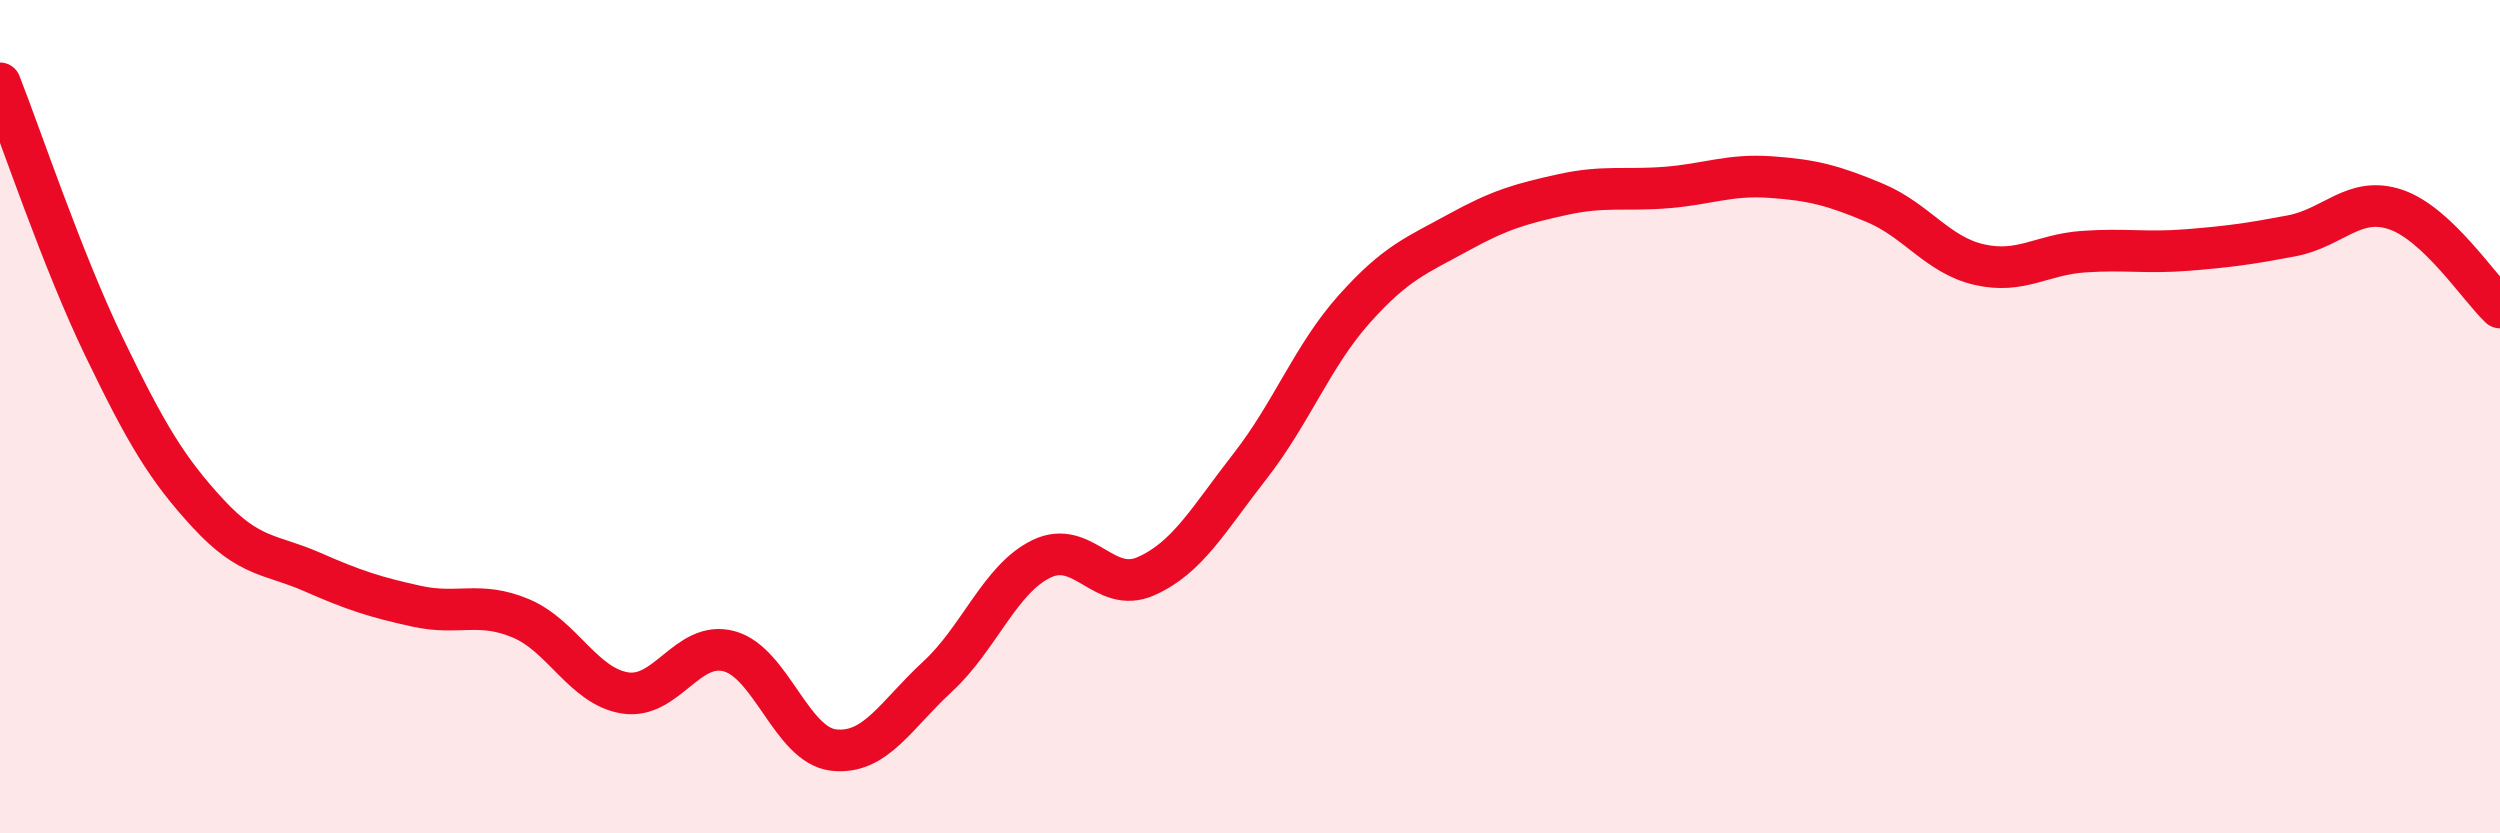 
    <svg width="60" height="20" viewBox="0 0 60 20" xmlns="http://www.w3.org/2000/svg">
      <path
        d="M 0,2 C 0.5,3.27 1.5,6.26 2.5,8.33 C 3.5,10.4 4,11.25 5,12.33 C 6,13.41 6.5,13.29 7.5,13.73 C 8.5,14.17 9,14.33 10,14.55 C 11,14.77 11.5,14.42 12.5,14.84 C 13.5,15.26 14,16.47 15,16.63 C 16,16.79 16.5,15.36 17.5,15.63 C 18.5,15.9 19,17.88 20,18 C 21,18.12 21.5,17.16 22.5,16.24 C 23.5,15.32 24,13.89 25,13.41 C 26,12.93 26.5,14.27 27.5,13.83 C 28.5,13.39 29,12.47 30,11.19 C 31,9.91 31.5,8.54 32.5,7.42 C 33.5,6.3 34,6.13 35,5.58 C 36,5.03 36.5,4.89 37.5,4.67 C 38.5,4.45 39,4.58 40,4.5 C 41,4.42 41.5,4.18 42.5,4.25 C 43.5,4.32 44,4.45 45,4.87 C 46,5.29 46.5,6.12 47.5,6.35 C 48.5,6.58 49,6.11 50,6.04 C 51,5.97 51.5,6.08 52.5,6 C 53.5,5.92 54,5.85 55,5.66 C 56,5.47 56.5,4.69 57.5,5.03 C 58.5,5.37 59.5,6.91 60,7.38L60 20L0 20Z"
        fill="#EB0A25"
        opacity="0.1"
        stroke-linecap="round"
        stroke-linejoin="round"
      />
      <path
        d="M 0,2 C 0.5,3.27 1.5,6.26 2.5,8.33 C 3.5,10.4 4,11.25 5,12.33 C 6,13.41 6.5,13.29 7.5,13.73 C 8.5,14.17 9,14.33 10,14.55 C 11,14.77 11.5,14.42 12.5,14.84 C 13.5,15.26 14,16.47 15,16.63 C 16,16.79 16.5,15.36 17.5,15.63 C 18.5,15.9 19,17.88 20,18 C 21,18.12 21.5,17.16 22.5,16.24 C 23.5,15.32 24,13.89 25,13.41 C 26,12.93 26.5,14.27 27.5,13.83 C 28.5,13.39 29,12.47 30,11.19 C 31,9.91 31.5,8.54 32.5,7.42 C 33.5,6.3 34,6.13 35,5.58 C 36,5.03 36.5,4.89 37.5,4.67 C 38.5,4.45 39,4.58 40,4.5 C 41,4.42 41.5,4.18 42.5,4.25 C 43.5,4.32 44,4.45 45,4.87 C 46,5.29 46.5,6.12 47.5,6.35 C 48.5,6.58 49,6.11 50,6.04 C 51,5.97 51.5,6.08 52.5,6 C 53.5,5.92 54,5.85 55,5.66 C 56,5.47 56.5,4.69 57.5,5.03 C 58.5,5.37 59.5,6.91 60,7.38"
        stroke="#EB0A25"
        stroke-width="1"
        fill="none"
        stroke-linecap="round"
        stroke-linejoin="round"
      />
    </svg>
  